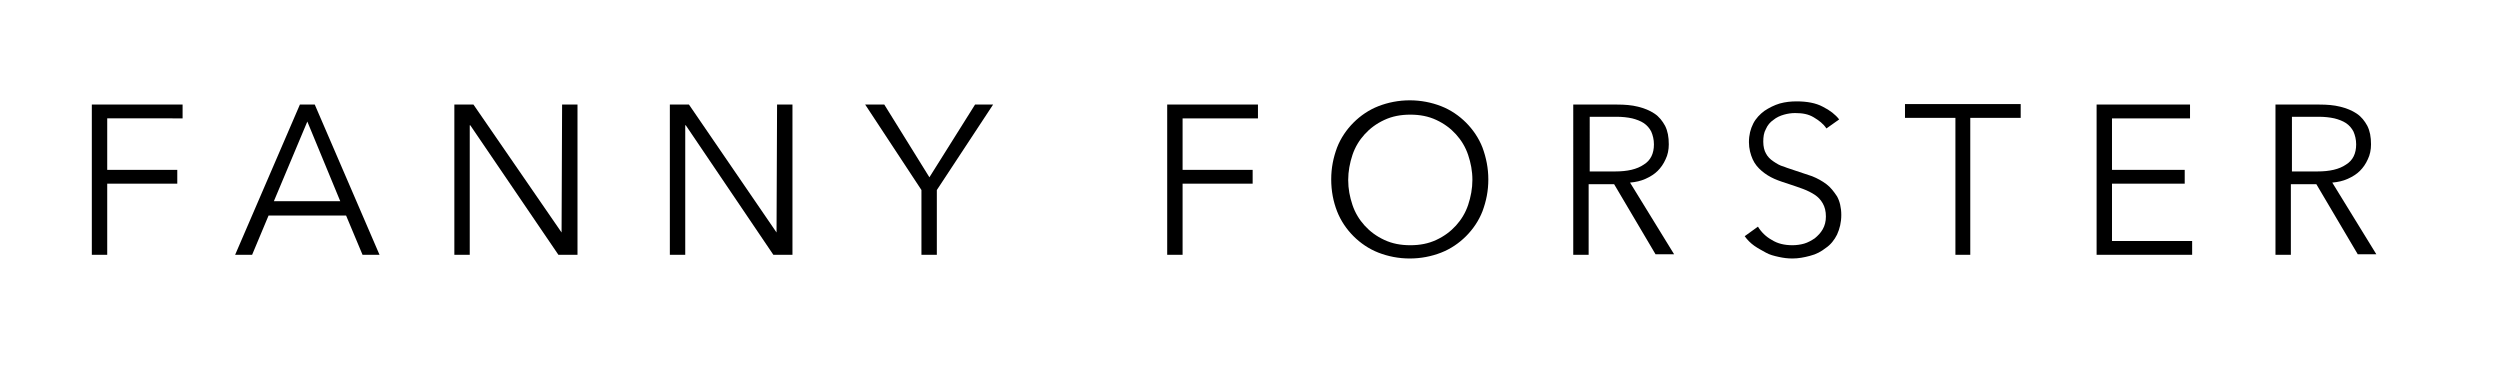 <?xml version="1.0" encoding="utf-8"?>
<!-- Generator: Adobe Illustrator 26.0.3, SVG Export Plug-In . SVG Version: 6.00 Build 0)  -->
<svg version="1.1" id="Ebene_1" xmlns="http://www.w3.org/2000/svg" xmlns:xlink="http://www.w3.org/1999/xlink" x="0px" y="0px"
	 viewBox="0 0 471 73" style="enable-background:new 0 0 471 73;" xml:space="preserve">
<g>
	<path d="M20.2,48h-2.9V19.7h17.1v2.6H20.2V32h13.2v2.6H20.2V48z"/>
	<path d="M47.5,48h-3.2l12.2-28.3h2.8L71.5,48h-3.2l-3.1-7.4H50.6L47.5,48z M51.6,37.9h12.5l-6.2-15L51.6,37.9z"/>
	<path d="M105.8,43.8L105.8,43.8l0.1-24.1h2.9V48h-3.6L88.6,23.6h-0.1V48h-2.9V19.7h3.6L105.8,43.8z"/>
	<path d="M146.3,43.8L146.3,43.8l0.1-24.1h2.9V48h-3.6l-16.5-24.4h-0.1V48h-2.9V19.7h3.6L146.3,43.8z"/>
	<path d="M176.5,48h-2.9V35.8L163,19.7h3.6l8.5,13.7l8.6-13.7h3.4l-10.6,16.1V48z"/>
	<path d="M222.8,48h-2.9V19.7H237v2.6h-14.2V32H236v2.6h-13.2V48z"/>
	<path d="M280.4,33.8c0,2.2-0.4,4.1-1.1,6c-0.7,1.8-1.8,3.4-3.1,4.7s-2.9,2.4-4.7,3.1c-1.8,0.7-3.8,1.1-5.9,1.1
		c-2.1,0-4.1-0.4-5.9-1.1c-1.8-0.7-3.4-1.8-4.7-3.1s-2.4-2.9-3.1-4.7c-0.7-1.8-1.1-3.8-1.1-6c0-2.2,0.4-4.1,1.1-6
		c0.7-1.8,1.8-3.4,3.1-4.7c1.3-1.3,2.9-2.4,4.7-3.1c1.8-0.7,3.8-1.1,5.9-1.1c2.1,0,4.1,0.4,5.9,1.1c1.8,0.7,3.4,1.8,4.7,3.1
		c1.3,1.3,2.4,2.9,3.1,4.7C280,29.7,280.4,31.7,280.4,33.8z M277.4,33.9c0-1.7-0.3-3.2-0.8-4.7c-0.5-1.5-1.3-2.8-2.3-3.9
		c-1-1.1-2.2-2-3.7-2.7c-1.5-0.7-3.1-1-4.9-1c-1.8,0-3.4,0.3-4.9,1c-1.5,0.7-2.7,1.6-3.7,2.7c-1,1.1-1.8,2.4-2.3,3.9
		c-0.5,1.5-0.8,3.1-0.8,4.7c0,1.7,0.3,3.2,0.8,4.7c0.5,1.5,1.3,2.8,2.3,3.9c1,1.1,2.2,2,3.7,2.7c1.5,0.7,3.1,1,4.9,1
		c1.8,0,3.4-0.3,4.9-1c1.5-0.7,2.7-1.6,3.7-2.7c1-1.1,1.8-2.4,2.3-3.9C277.1,37.1,277.4,35.5,277.4,33.9z"/>
	<path d="M299.3,48h-2.9V19.7h8.3c1.4,0,2.7,0.1,3.9,0.4c1.2,0.3,2.2,0.7,3.1,1.3c0.9,0.6,1.5,1.4,2,2.3c0.5,1,0.7,2.1,0.7,3.5
		c0,1-0.2,2-0.6,2.8c-0.4,0.9-0.9,1.6-1.5,2.2c-0.6,0.6-1.4,1.1-2.3,1.5c-0.9,0.4-1.8,0.6-2.9,0.7l8.3,13.5h-3.5l-7.8-13.2h-4.8V48z
		 M299.3,32.3h5c2.3,0,4.1-0.4,5.4-1.3c1.3-0.8,1.9-2.1,1.9-3.8c0-0.9-0.2-1.7-0.5-2.4c-0.3-0.6-0.8-1.2-1.4-1.6
		c-0.6-0.4-1.4-0.7-2.2-0.9c-0.9-0.2-1.9-0.3-2.9-0.3h-5.1V32.3z"/>
	<path d="M344.1,24.2c-0.6-0.9-1.4-1.5-2.4-2.1s-2.1-0.8-3.5-0.8c-0.7,0-1.4,0.1-2.1,0.3c-0.7,0.2-1.4,0.5-2,1
		c-0.6,0.4-1.1,1-1.4,1.7c-0.4,0.7-0.5,1.5-0.5,2.4c0,0.9,0.2,1.7,0.5,2.2c0.3,0.6,0.8,1.1,1.4,1.5c0.6,0.4,1.2,0.8,2,1
		c0.7,0.3,1.5,0.5,2.3,0.8c1,0.3,2,0.7,3,1c1,0.4,1.9,0.9,2.7,1.5c0.8,0.6,1.4,1.4,2,2.3c0.5,0.9,0.8,2.1,0.8,3.5
		c0,1.4-0.3,2.6-0.8,3.7c-0.5,1-1.2,1.9-2.1,2.5c-0.9,0.7-1.8,1.2-3,1.5c-1.1,0.3-2.2,0.5-3.3,0.5c-0.9,0-1.7-0.1-2.6-0.3
		c-0.9-0.2-1.7-0.4-2.4-0.8s-1.5-0.8-2.2-1.3c-0.7-0.5-1.3-1.1-1.8-1.8l2.5-1.8c0.6,1,1.5,1.9,2.6,2.5c1.1,0.7,2.4,1,3.9,1
		c0.7,0,1.5-0.1,2.2-0.3c0.7-0.2,1.4-0.6,2-1c0.6-0.5,1.1-1,1.5-1.7c0.4-0.7,0.6-1.5,0.6-2.4c0-1-0.2-1.8-0.6-2.5
		c-0.4-0.7-0.9-1.2-1.5-1.6s-1.4-0.8-2.2-1.1c-0.8-0.3-1.7-0.6-2.6-0.9c-0.9-0.3-1.9-0.6-2.8-1s-1.7-0.9-2.4-1.5
		c-0.7-0.6-1.3-1.3-1.7-2.2c-0.4-0.9-0.7-2-0.7-3.2c0-1.4,0.3-2.5,0.8-3.5c0.5-1,1.3-1.8,2.1-2.4c0.9-0.6,1.9-1.1,2.9-1.4
		c1.1-0.3,2.1-0.4,3.2-0.4c1.9,0,3.6,0.3,4.9,1c1.4,0.7,2.4,1.5,3.1,2.4L344.1,24.2z"/>
	<path d="M371.3,48h-2.9V22.2h-9.5v-2.6h21.8v2.6h-9.5V48z"/>
	<path d="M397.9,45.4H413V48h-18V19.7h17.6v2.6h-14.7V32h13.7v2.6h-13.7V45.4z"/>
	<path d="M431.6,48h-2.9V19.7h8.3c1.4,0,2.7,0.1,3.9,0.4c1.2,0.3,2.2,0.7,3.1,1.3c0.9,0.6,1.5,1.4,2,2.3c0.5,1,0.7,2.1,0.7,3.5
		c0,1-0.2,2-0.6,2.8c-0.4,0.9-0.9,1.6-1.5,2.2c-0.6,0.6-1.4,1.1-2.3,1.5c-0.9,0.4-1.8,0.6-2.9,0.7l8.3,13.5h-3.5l-7.8-13.2h-4.8V48z
		 M431.6,32.3h5c2.3,0,4.1-0.4,5.4-1.3c1.3-0.8,1.9-2.1,1.9-3.8c0-0.9-0.2-1.7-0.5-2.4c-0.3-0.6-0.8-1.2-1.4-1.6
		c-0.6-0.4-1.4-0.7-2.2-0.9c-0.9-0.2-1.9-0.3-2.9-0.3h-5.1V32.3z"/>
</g>
</svg>
